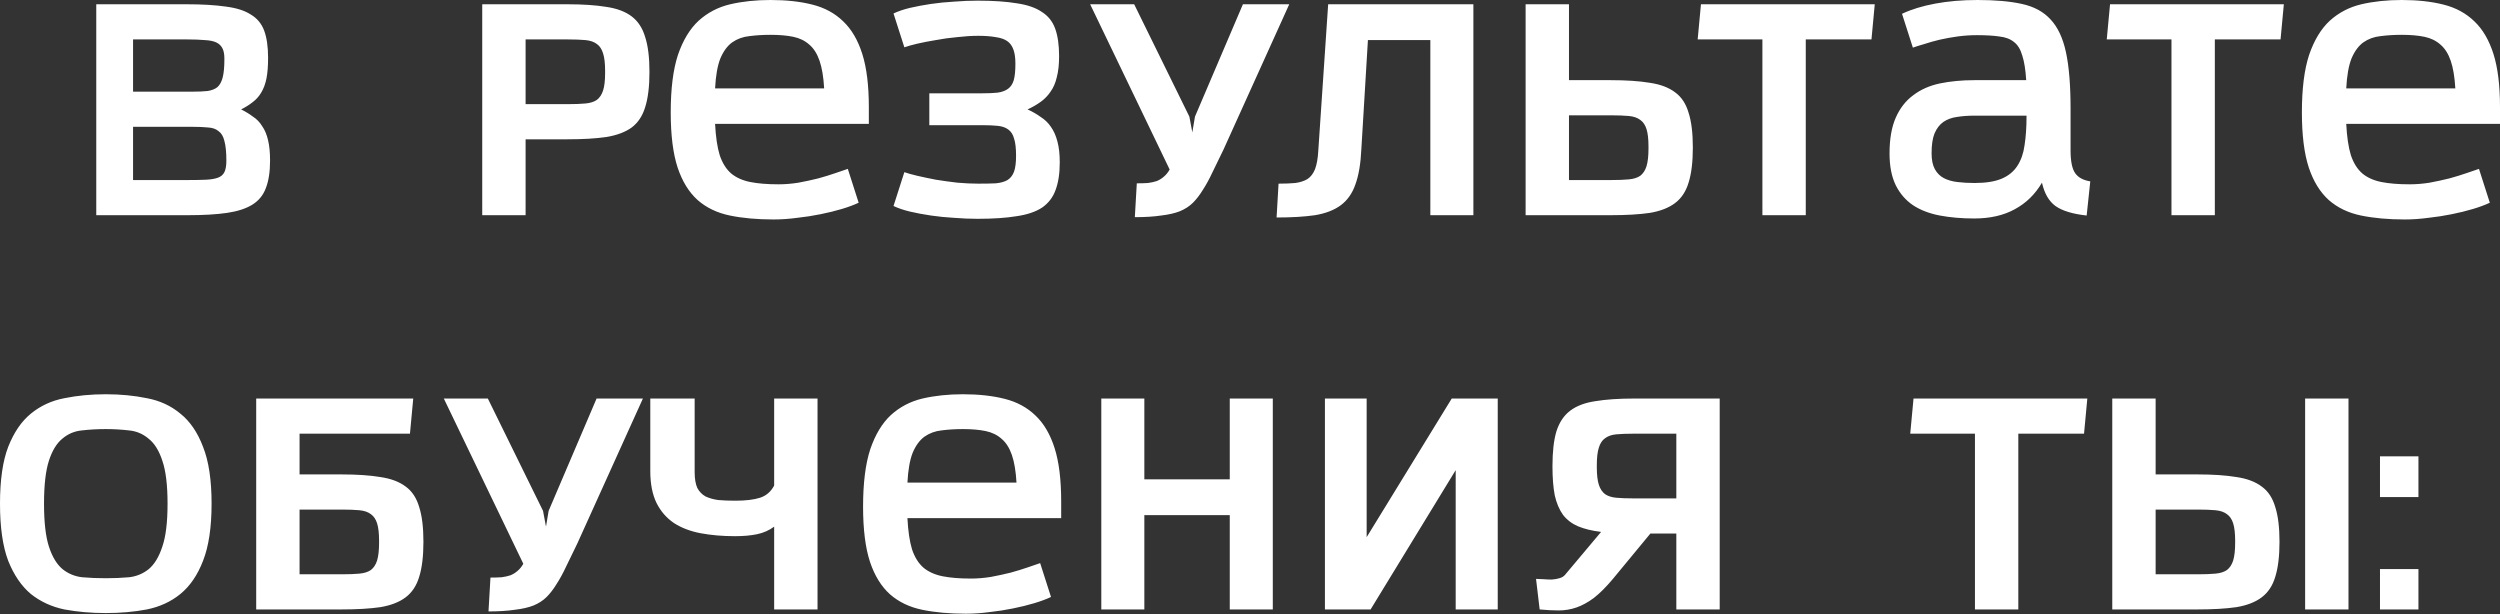 <?xml version="1.0" encoding="UTF-8"?> <svg xmlns="http://www.w3.org/2000/svg" width="1522" height="374" viewBox="0 0 1522 374" fill="none"><rect x="0" y="0" width="1522" height="374" fill="#333333" stroke="none"/> <path d="M58.604 131.011V2.6H113.608C123.076 2.6 131.01 3.067 137.41 4C143.811 4.8 148.878 6.401 152.612 8.801C156.479 11.068 159.212 14.335 160.812 18.602C162.412 22.869 163.212 28.402 163.212 35.203C163.212 40.27 162.879 44.47 162.212 47.804C161.546 51.138 160.479 54.005 159.012 56.405C157.679 58.672 155.945 60.605 153.812 62.205C151.811 63.805 149.478 65.272 146.811 66.606C149.478 67.939 151.878 69.406 154.012 71.006C156.279 72.473 158.145 74.406 159.612 76.806C161.212 79.073 162.412 81.94 163.212 85.407C164.013 88.741 164.413 92.874 164.413 97.808C164.413 104.609 163.546 110.209 161.812 114.61C160.212 118.877 157.479 122.21 153.612 124.61C149.745 127.011 144.611 128.677 138.21 129.611C131.81 130.544 123.876 131.011 114.408 131.011H58.604ZM114.808 109.609C118.942 109.609 122.476 109.542 125.409 109.409C128.343 109.276 130.743 108.876 132.61 108.209C134.477 107.542 135.81 106.409 136.61 104.809C137.41 103.209 137.81 100.875 137.81 97.808C137.81 92.608 137.41 88.607 136.61 85.807C135.944 83.007 134.743 81.007 133.01 79.807C131.41 78.473 129.276 77.74 126.609 77.606C124.076 77.34 120.942 77.206 117.209 77.206H81.006V109.609H114.808ZM117.209 55.805C120.809 55.805 123.876 55.671 126.409 55.405C128.943 55.005 130.943 54.205 132.41 53.004C133.877 51.671 134.943 49.671 135.61 47.004C136.277 44.337 136.61 40.603 136.61 35.803C136.61 33.003 136.21 30.869 135.41 29.402C134.61 27.802 133.343 26.602 131.61 25.802C129.876 25.002 127.543 24.535 124.609 24.402C121.676 24.135 118.142 24.002 114.008 24.002H81.006V55.805H117.209ZM293.584 131.011V2.6H345.389C354.856 2.6 362.79 3.134 369.191 4.2C375.591 5.134 380.725 7.067 384.592 10.001C388.459 12.934 391.192 17.135 392.793 22.602C394.526 27.936 395.393 35.003 395.393 43.804C395.393 52.604 394.526 59.738 392.793 65.205C391.192 70.539 388.459 74.673 384.592 77.606C380.725 80.407 375.591 82.34 369.191 83.407C362.79 84.34 354.856 84.807 345.389 84.807H319.986V131.011H293.584ZM368.39 43.204C368.39 38.67 367.99 35.136 367.19 32.603C366.39 29.936 365.124 28.002 363.39 26.802C361.657 25.469 359.323 24.669 356.389 24.402C353.456 24.135 349.922 24.002 345.789 24.002H319.986V63.405H345.789C349.922 63.405 353.456 63.272 356.389 63.005C359.323 62.739 361.657 62.005 363.39 60.805C365.124 59.472 366.39 57.538 367.19 55.005C367.99 52.471 368.39 48.937 368.39 44.404V43.204ZM435.341 75.406C435.741 83.274 436.675 89.608 438.142 94.408C439.742 99.208 442.075 102.942 445.142 105.609C448.209 108.142 452.076 109.876 456.743 110.809C461.41 111.743 467.144 112.209 473.945 112.209C477.945 112.209 482.012 111.876 486.146 111.209C490.413 110.409 494.413 109.542 498.147 108.609C502.014 107.542 505.481 106.476 508.548 105.409C511.748 104.342 514.281 103.475 516.148 102.809L522.749 123.41C519.948 124.744 516.548 126.011 512.548 127.211C508.548 128.411 504.214 129.477 499.547 130.411C495.013 131.344 490.279 132.078 485.346 132.611C480.412 133.278 475.611 133.611 470.944 133.611C460.944 133.611 452.076 132.811 444.342 131.211C436.608 129.611 430.074 126.477 424.741 121.81C419.407 117.01 415.34 110.409 412.539 102.009C409.739 93.475 408.339 82.273 408.339 68.406C408.339 54.005 409.806 42.337 412.74 33.403C415.806 24.469 420.007 17.535 425.341 12.601C430.808 7.667 437.208 4.334 444.542 2.6C452.009 0.867 460.21 -6.1994e-06 469.144 -6.1994e-06C478.745 -6.1994e-06 487.212 0.933 494.546 2.8C502.014 4.667 508.281 8.067 513.348 13.001C518.415 17.802 522.282 24.402 524.949 32.803C527.616 41.203 528.949 52.004 528.949 65.205V75.406H435.341ZM501.747 53.804C501.347 46.871 500.413 41.27 498.947 37.003C497.48 32.736 495.413 29.469 492.746 27.202C490.079 24.802 486.812 23.202 482.945 22.402C479.078 21.602 474.478 21.202 469.144 21.202C464.477 21.202 460.143 21.468 456.143 22.002C452.276 22.402 448.809 23.669 445.742 25.802C442.809 27.936 440.408 31.203 438.542 35.603C436.808 40.003 435.741 46.071 435.341 53.804H501.747ZM565.773 76.206V56.805H597.975C601.709 56.805 604.843 56.671 607.376 56.405C610.043 56.005 612.176 55.205 613.777 54.005C615.377 52.804 616.51 51.071 617.177 48.804C617.844 46.404 618.177 43.07 618.177 38.803C618.177 35.203 617.777 32.336 616.977 30.203C616.177 27.936 614.91 26.202 613.177 25.002C611.443 23.802 609.11 23.002 606.176 22.602C603.242 22.069 599.709 21.802 595.575 21.802C591.575 21.802 587.308 22.069 582.774 22.602C578.24 23.002 573.907 23.602 569.773 24.402C565.639 25.069 561.839 25.802 558.372 26.602C555.038 27.402 552.438 28.136 550.571 28.802L543.971 8.201C546.771 6.867 550.105 5.734 553.972 4.8C557.972 3.867 562.239 3.067 566.773 2.4C571.306 1.733 575.973 1.267 580.774 1C585.708 0.6 590.508 0.4 595.175 0.4C604.642 0.4 612.576 0.933 618.977 2C625.378 2.934 630.445 4.667 634.178 7.201C638.045 9.601 640.779 13.001 642.379 17.401C643.979 21.802 644.779 27.402 644.779 34.203C644.779 39.27 644.312 43.537 643.379 47.004C642.579 50.471 641.312 53.404 639.579 55.805C637.979 58.205 635.978 60.272 633.578 62.005C631.178 63.739 628.511 65.272 625.578 66.606C628.511 67.939 631.178 69.472 633.578 71.206C636.112 72.806 638.179 74.806 639.779 77.206C641.512 79.607 642.846 82.607 643.779 86.207C644.713 89.674 645.179 93.874 645.179 98.808C645.179 105.609 644.312 111.276 642.579 115.81C640.979 120.21 638.245 123.744 634.378 126.411C630.511 128.944 625.378 130.678 618.977 131.611C612.576 132.678 604.642 133.211 595.175 133.211C590.508 133.211 585.708 133.011 580.774 132.611C575.973 132.344 571.306 131.878 566.773 131.211C562.239 130.544 557.972 129.744 553.972 128.811C550.105 127.877 546.771 126.744 543.971 125.41L550.571 104.809C552.438 105.475 555.038 106.209 558.372 107.009C561.839 107.809 565.639 108.609 569.773 109.409C573.907 110.076 578.24 110.676 582.774 111.209C587.308 111.609 591.575 111.809 595.575 111.809C599.709 111.809 603.242 111.743 606.176 111.609C609.11 111.343 611.51 110.676 613.377 109.609C615.243 108.409 616.577 106.676 617.377 104.409C618.177 102.142 618.577 98.942 618.577 94.808C618.577 90.274 618.177 86.807 617.377 84.407C616.71 81.874 615.51 80.007 613.777 78.807C612.176 77.606 610.043 76.873 607.376 76.606C604.843 76.34 601.709 76.206 597.975 76.206H565.773ZM692.086 111.609C694.62 111.609 696.887 111.543 698.887 111.409C700.887 111.143 702.687 110.743 704.287 110.209C705.887 109.542 707.288 108.676 708.488 107.609C709.821 106.542 711.021 105.075 712.088 103.209L663.684 2.6H690.486L724.089 71.006L725.889 80.607L727.489 71.006L756.692 2.6H784.894L744.891 91.008C742.357 96.208 740.09 100.875 738.09 105.009C736.223 109.009 734.29 112.543 732.29 115.61C730.423 118.677 728.423 121.277 726.289 123.41C724.156 125.544 721.489 127.277 718.288 128.611C715.222 129.811 711.421 130.678 706.887 131.211C702.487 131.878 697.153 132.211 690.886 132.211L692.086 111.609ZM870.792 131.011V24.402H832.789L828.788 90.808C828.388 99.608 827.188 106.742 825.188 112.209C823.321 117.676 820.321 121.944 816.187 125.01C812.187 127.944 806.986 129.944 800.586 131.011C794.185 131.944 786.385 132.411 777.184 132.411L778.384 111.809C782.384 111.809 785.785 111.676 788.585 111.409C791.518 111.009 793.985 110.209 795.986 109.009C797.986 107.676 799.519 105.675 800.586 103.009C801.653 100.208 802.319 96.408 802.586 91.608L808.587 2.6H896.994V131.011H870.792ZM1003.6 89.207C1003.6 84.674 1003.2 81.14 1002.4 78.607C1001.6 76.073 1000.33 74.206 998.599 73.006C996.866 71.673 994.532 70.873 991.599 70.606C988.665 70.339 985.132 70.206 980.998 70.206H955.196V109.609H980.998C985.132 109.609 988.665 109.476 991.599 109.209C994.532 108.942 996.866 108.209 998.599 107.009C1000.33 105.675 1001.6 103.742 1002.4 101.208C1003.2 98.542 1003.6 94.941 1003.6 90.407V89.207ZM928.793 131.011V2.6H955.196V48.804H980.598C990.065 48.804 997.999 49.337 1004.4 50.404C1010.8 51.338 1015.93 53.271 1019.8 56.205C1023.67 59.005 1026.4 63.139 1028 68.606C1029.74 73.939 1030.6 81.007 1030.6 89.808C1030.6 98.608 1029.74 105.742 1028 111.209C1026.4 116.543 1023.67 120.677 1019.8 123.61C1015.93 126.544 1010.8 128.544 1004.4 129.611C997.999 130.544 990.065 131.011 980.598 131.011H928.793ZM1072.95 131.011V24.002H1033.54L1035.54 2.6H1141.35L1139.35 24.002H1099.35V131.011H1072.95ZM1270.36 131.211C1261.82 130.278 1255.49 128.344 1251.35 125.41C1247.35 122.477 1244.62 117.743 1243.15 111.209C1239.02 118.277 1233.49 123.677 1226.55 127.411C1219.75 131.144 1211.55 133.011 1201.95 133.011C1194.35 133.011 1187.35 132.411 1180.95 131.211C1174.68 130.011 1169.28 127.944 1164.75 125.01C1160.21 121.944 1156.68 117.876 1154.15 112.809C1151.61 107.609 1150.35 101.142 1150.35 93.408C1150.35 84.607 1151.61 77.34 1154.15 71.606C1156.68 65.872 1160.21 61.338 1164.75 58.005C1169.28 54.538 1174.68 52.138 1180.95 50.804C1187.35 49.471 1194.35 48.804 1201.95 48.804H1233.55C1233.15 42.404 1232.35 37.403 1231.15 33.803C1230.09 30.069 1228.42 27.336 1226.15 25.602C1223.89 23.735 1220.89 22.602 1217.15 22.202C1213.55 21.669 1209.02 21.402 1203.55 21.402C1199.55 21.402 1195.62 21.669 1191.75 22.202C1187.88 22.735 1184.22 23.402 1180.75 24.202C1177.42 25.002 1174.35 25.869 1171.55 26.802C1168.75 27.602 1166.41 28.336 1164.55 29.002L1157.95 8.401C1163.55 5.734 1170.28 3.667 1178.15 2.2C1186.02 0.733 1194.62 -6.1994e-06 1203.95 -6.1994e-06C1214.75 -6.1994e-06 1223.75 0.8 1230.95 2.4C1238.29 4 1244.09 7.134 1248.35 11.801C1252.75 16.468 1255.89 23.135 1257.76 31.803C1259.62 40.47 1260.56 51.871 1260.56 66.005V69.206V91.608C1260.56 98.141 1261.49 102.742 1263.36 105.409C1265.22 108.076 1268.29 109.742 1272.56 110.409L1270.36 131.211ZM1233.75 70.406H1201.95C1198.08 70.406 1194.55 70.673 1191.35 71.206C1188.28 71.606 1185.55 72.606 1183.15 74.206C1180.88 75.806 1179.08 78.14 1177.75 81.207C1176.55 84.14 1175.95 88.207 1175.95 93.408C1175.95 97.408 1176.62 100.608 1177.95 103.009C1179.28 105.409 1181.08 107.209 1183.35 108.409C1185.62 109.609 1188.35 110.409 1191.55 110.809C1194.75 111.209 1198.28 111.409 1202.15 111.409C1208.95 111.409 1214.42 110.543 1218.55 108.809C1222.69 107.076 1225.89 104.475 1228.15 101.008C1230.42 97.541 1231.89 93.341 1232.55 88.407C1233.35 83.34 1233.75 77.473 1233.75 70.806V70.406ZM1321.99 131.011V24.002H1282.59L1284.59 2.6H1390.4L1388.4 24.002H1348.39V131.011H1321.99ZM1428.39 75.406C1428.79 83.274 1429.73 89.608 1431.19 94.408C1432.79 99.208 1435.13 102.942 1438.19 105.609C1441.26 108.142 1445.13 109.876 1449.79 110.809C1454.46 111.743 1460.2 112.209 1467 112.209C1471 112.209 1475.06 111.876 1479.2 111.209C1483.46 110.409 1487.46 109.542 1491.2 108.609C1495.07 107.542 1498.53 106.476 1501.6 105.409C1504.8 104.342 1507.33 103.475 1509.2 102.809L1515.8 123.41C1513 124.744 1509.6 126.011 1505.6 127.211C1501.6 128.411 1497.27 129.477 1492.6 130.411C1488.06 131.344 1483.33 132.078 1478.4 132.611C1473.46 133.278 1468.66 133.611 1464 133.611C1454 133.611 1445.13 132.811 1437.39 131.211C1429.66 129.611 1423.13 126.477 1417.79 121.81C1412.46 117.01 1408.39 110.409 1405.59 102.009C1402.79 93.475 1401.39 82.273 1401.39 68.406C1401.39 54.005 1402.86 42.337 1405.79 33.403C1408.86 24.469 1413.06 17.535 1418.39 12.601C1423.86 7.667 1430.26 4.334 1437.59 2.6C1445.06 0.867 1453.26 -6.1994e-06 1462.2 -6.1994e-06C1471.8 -6.1994e-06 1480.26 0.933 1487.6 2.8C1495.07 4.667 1501.33 8.067 1506.4 13.001C1511.47 17.802 1515.33 24.402 1518 32.803C1520.67 41.203 1522 52.004 1522 65.205V75.406H1428.39ZM1494.8 53.804C1494.4 46.871 1493.47 41.27 1492 37.003C1490.53 32.736 1488.46 29.469 1485.8 27.202C1483.13 24.802 1479.86 23.202 1476 22.402C1472.13 21.602 1467.53 21.202 1462.2 21.202C1457.53 21.202 1453.2 21.468 1449.19 22.002C1445.33 22.402 1441.86 23.669 1438.79 25.802C1435.86 27.936 1433.46 31.203 1431.59 35.603C1429.86 40.003 1428.79 46.071 1428.39 53.804H1494.8ZM64.405 261.222C59.338 261.222 54.538 261.488 50.004 262.022C45.47 262.422 41.47 264.089 38.003 267.022C34.536 269.823 31.802 274.29 29.802 280.423C27.802 286.557 26.802 295.291 26.802 306.626C26.802 317.96 27.802 326.694 29.802 332.828C31.802 338.962 34.536 343.495 38.003 346.429C41.47 349.229 45.47 350.896 50.004 351.429C54.538 351.829 59.338 352.029 64.405 352.029C69.339 352.029 74.073 351.829 78.606 351.429C83.14 350.896 87.14 349.229 90.607 346.429C94.074 343.495 96.808 338.962 98.808 332.828C100.941 326.694 102.008 317.96 102.008 306.626C102.008 295.291 100.941 286.557 98.808 280.423C96.808 274.29 94.007 269.823 90.407 267.022C86.94 264.089 82.94 262.422 78.406 262.022C73.872 261.488 69.205 261.222 64.405 261.222ZM-0 306.626C-0 292.224 1.666 280.69 5 272.023C8.467 263.222 13.067 256.488 18.801 251.821C24.668 247.021 31.469 243.887 39.203 242.42C47.07 240.82 55.471 240.02 64.405 240.02C73.339 240.02 81.673 240.82 89.407 242.42C97.274 243.887 104.075 247.021 109.809 251.821C115.676 256.488 120.276 263.222 123.61 272.023C127.077 280.69 128.81 292.224 128.81 306.626C128.81 321.027 127.077 332.628 123.61 341.428C120.276 350.096 115.676 356.83 109.809 361.63C104.075 366.297 97.274 369.431 89.407 371.031C81.673 372.498 73.339 373.231 64.405 373.231C55.471 373.231 47.07 372.498 39.203 371.031C31.469 369.431 24.668 366.297 18.801 361.63C13.067 356.83 8.467 350.096 5 341.428C1.666 332.628 -0 321.027 -0 306.626ZM155.975 371.031V242.62H251.583L249.583 264.022H182.377V288.824H207.779C217.247 288.824 225.181 289.357 231.581 290.424C237.982 291.358 243.116 293.291 246.983 296.225C250.85 299.025 253.583 303.159 255.183 308.626C256.917 313.96 257.784 321.027 257.784 329.828C257.784 338.628 256.917 345.762 255.183 351.229C253.583 356.563 250.85 360.697 246.983 363.63C243.116 366.564 237.982 368.564 231.581 369.631C225.181 370.564 217.247 371.031 207.779 371.031H155.975ZM230.781 329.227C230.781 324.694 230.381 321.16 229.581 318.627C228.781 316.093 227.514 314.226 225.781 313.026C224.047 311.693 221.714 310.893 218.78 310.626C215.847 310.359 212.313 310.226 208.179 310.226H182.377V349.629H208.179C212.313 349.629 215.847 349.496 218.78 349.229C221.714 348.962 224.047 348.229 225.781 347.029C227.514 345.696 228.781 343.762 229.581 341.228C230.381 338.562 230.781 334.961 230.781 330.428V329.227ZM298.596 351.629C301.13 351.629 303.397 351.563 305.397 351.429C307.397 351.163 309.197 350.763 310.797 350.229C312.398 349.562 313.798 348.696 314.998 347.629C316.331 346.562 317.531 345.095 318.598 343.229L270.194 242.62H296.996L330.599 311.026L332.399 320.627L333.999 311.026L363.202 242.62H391.404L351.401 331.028C348.867 336.228 346.6 340.895 344.6 345.029C342.733 349.029 340.8 352.563 338.8 355.63C336.933 358.697 334.933 361.297 332.799 363.43C330.666 365.564 327.999 367.297 324.799 368.631C321.732 369.831 317.931 370.698 313.398 371.231C308.997 371.898 303.663 372.231 297.396 372.231L298.596 351.629ZM471.308 371.031V320.627C468.241 322.894 464.774 324.427 460.907 325.227C457.04 326.027 452.573 326.427 447.506 326.427C439.905 326.427 432.904 325.827 426.504 324.627C420.237 323.427 414.836 321.36 410.303 318.427C405.769 315.36 402.235 311.293 399.702 306.226C397.168 301.025 395.901 294.558 395.901 286.824V242.62H422.904V287.424C422.904 291.424 423.437 294.625 424.504 297.025C425.704 299.292 427.371 301.025 429.504 302.225C431.771 303.292 434.371 304.025 437.305 304.425C440.372 304.692 443.839 304.825 447.706 304.825C453.973 304.825 458.973 304.225 462.707 303.025C466.441 301.825 469.308 299.358 471.308 295.625V242.62H497.71V371.031H471.308ZM552.441 315.426C552.841 323.294 553.774 329.627 555.241 334.428C556.841 339.228 559.175 342.962 562.242 345.629C565.309 348.162 569.176 349.896 573.843 350.829C578.51 351.763 584.244 352.229 591.044 352.229C595.045 352.229 599.112 351.896 603.245 351.229C607.512 350.429 611.513 349.562 615.246 348.629C619.113 347.562 622.58 346.496 625.647 345.429C628.847 344.362 631.381 343.495 633.248 342.829L639.848 363.43C637.048 364.764 633.648 366.031 629.647 367.231C625.647 368.431 621.313 369.497 616.646 370.431C612.113 371.364 607.379 372.098 602.445 372.631C597.511 373.298 592.711 373.631 588.044 373.631C578.043 373.631 569.176 372.831 561.442 371.231C553.708 369.631 547.174 366.497 541.84 361.83C536.506 357.03 532.439 350.429 529.639 342.029C526.839 333.494 525.439 322.294 525.439 308.426C525.439 294.025 526.906 282.357 529.839 273.423C532.906 264.489 537.106 257.555 542.44 252.621C547.907 247.687 554.308 244.354 561.642 242.62C569.109 240.887 577.31 240.02 586.244 240.02C595.845 240.02 604.312 240.953 611.646 242.82C619.113 244.687 625.38 248.087 630.448 253.021C635.515 257.822 639.382 264.422 642.048 272.823C644.715 281.223 646.049 292.024 646.049 305.225V315.426H552.441ZM618.847 293.825C618.447 286.891 617.513 281.29 616.046 277.023C614.58 272.756 612.513 269.489 609.846 267.222C607.179 264.822 603.912 263.222 600.045 262.422C596.178 261.622 591.578 261.222 586.244 261.222C581.577 261.222 577.243 261.488 573.243 262.022C569.376 262.422 565.909 263.689 562.842 265.822C559.908 267.956 557.508 271.223 555.641 275.623C553.908 280.023 552.841 286.091 552.441 293.825H618.847ZM748.678 371.031V313.626H696.673V371.031H670.471V242.62H696.673V291.824H748.678V242.62H774.88V371.031H748.678ZM806.615 371.031V242.62H832.017V327.027L883.822 242.62H911.824V371.031H886.222V286.224L834.418 371.031H806.615ZM1020.55 371.031V324.827H1004.75L981.944 352.429C977.81 357.363 973.943 361.23 970.343 364.03C966.743 366.697 963.209 368.631 959.742 369.831C956.275 371.031 952.675 371.631 948.941 371.631C945.341 371.631 941.474 371.431 937.34 371.031L935.14 352.429C936.474 352.429 938.007 352.496 939.74 352.629C941.474 352.763 943.141 352.829 944.741 352.829C946.474 352.696 948.008 352.429 949.341 352.029C950.808 351.629 951.942 350.963 952.742 350.029L974.743 323.827C969.276 323.16 964.609 322.027 960.742 320.427C957.009 318.827 953.942 316.493 951.541 313.426C949.275 310.226 947.608 306.292 946.541 301.625C945.608 296.825 945.141 290.891 945.141 283.824C945.141 275.023 945.941 267.956 947.541 262.622C949.275 257.155 952.075 252.954 955.942 250.021C959.809 247.087 964.943 245.154 971.343 244.22C977.744 243.154 985.678 242.62 995.145 242.62H1046.95V371.031H1020.55ZM972.143 284.424C972.143 288.957 972.543 292.491 973.343 295.025C974.143 297.558 975.41 299.492 977.144 300.825C978.877 302.025 981.144 302.759 983.944 303.025C986.878 303.292 990.478 303.425 994.745 303.425H1020.55V264.022H994.745C990.478 264.022 986.878 264.155 983.944 264.422C981.144 264.689 978.877 265.489 977.144 266.822C975.41 268.022 974.143 269.956 973.343 272.623C972.543 275.156 972.143 278.69 972.143 283.224V284.424ZM1202.35 371.031V264.022H1162.95L1164.95 242.62H1270.76L1268.76 264.022H1228.75V371.031H1202.35ZM1360.76 329.227C1360.76 324.694 1360.36 321.16 1359.56 318.627C1358.76 316.093 1357.49 314.226 1355.76 313.026C1354.02 311.693 1351.69 310.893 1348.76 310.626C1345.82 310.359 1342.29 310.226 1338.16 310.226H1312.35V349.629H1338.16C1342.29 349.629 1345.82 349.496 1348.76 349.229C1351.69 348.962 1354.02 348.229 1355.76 347.029C1357.49 345.696 1358.76 343.762 1359.56 341.228C1360.36 338.562 1360.76 334.961 1360.76 330.428V329.227ZM1285.95 371.031V242.62H1312.35V288.824H1337.76C1347.22 288.824 1355.16 289.357 1361.56 290.424C1367.96 291.358 1373.09 293.291 1376.96 296.225C1380.83 299.025 1383.56 303.159 1385.16 308.626C1386.89 313.96 1387.76 321.027 1387.76 329.828C1387.76 338.628 1386.89 345.762 1385.16 351.229C1383.56 356.563 1380.83 360.697 1376.96 363.63C1373.09 366.564 1367.96 368.564 1361.56 369.631C1355.16 370.564 1347.22 371.031 1337.76 371.031H1285.95ZM1403.36 371.031V242.62H1429.76V371.031H1403.36ZM1448.94 302.625V277.823H1472.35V302.625H1448.94ZM1448.94 371.031V346.429H1472.35V371.031H1448.94Z" fill="white"></path> </svg> 